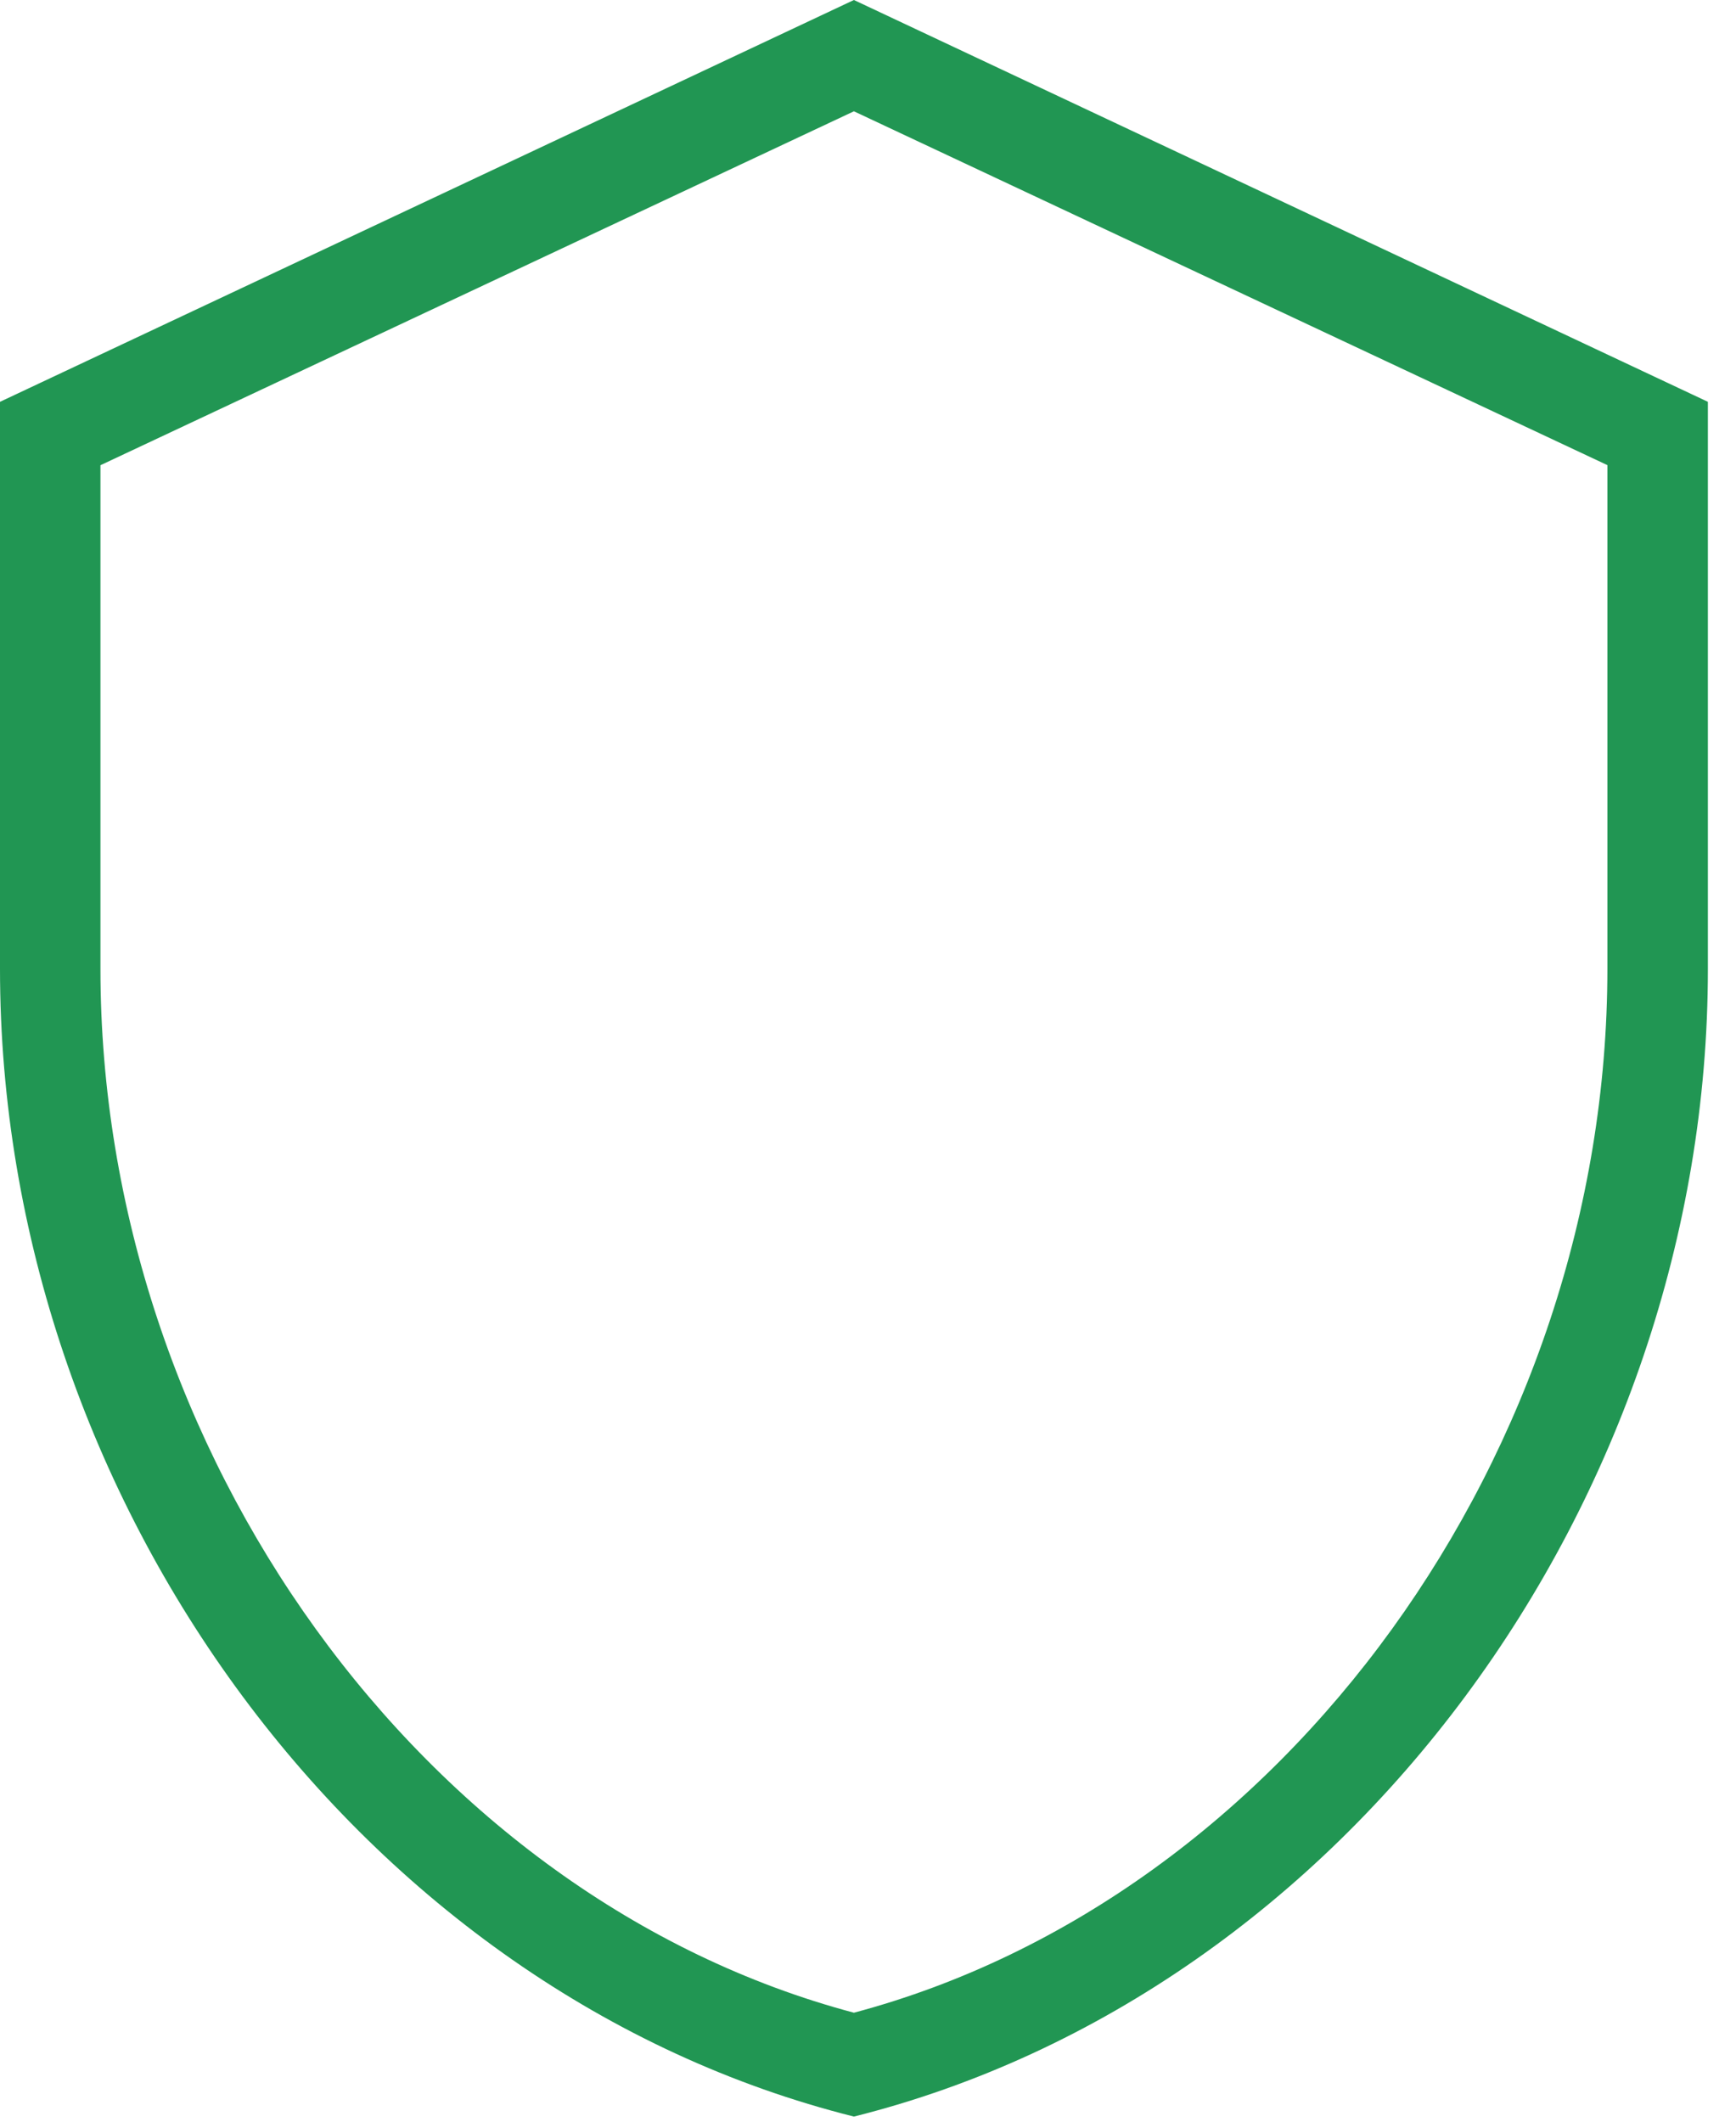 <svg width="36" height="44" viewBox="0 0 36 44" fill="none" xmlns="http://www.w3.org/2000/svg">
<path d="M17.708 2.308L33.333 9.646V20.09C33.333 30.11 26.633 39.365 17.708 41.74C8.783 39.367 2.083 30.11 2.083 20.092V9.648L17.708 2.308ZM17.708 43.894C27.913 41.337 35.417 31.133 35.417 20.092V8.333L17.708 0L0 8.333V20.092C0 31.133 7.504 41.337 17.708 43.894Z" fill="#219653"/>
</svg>
